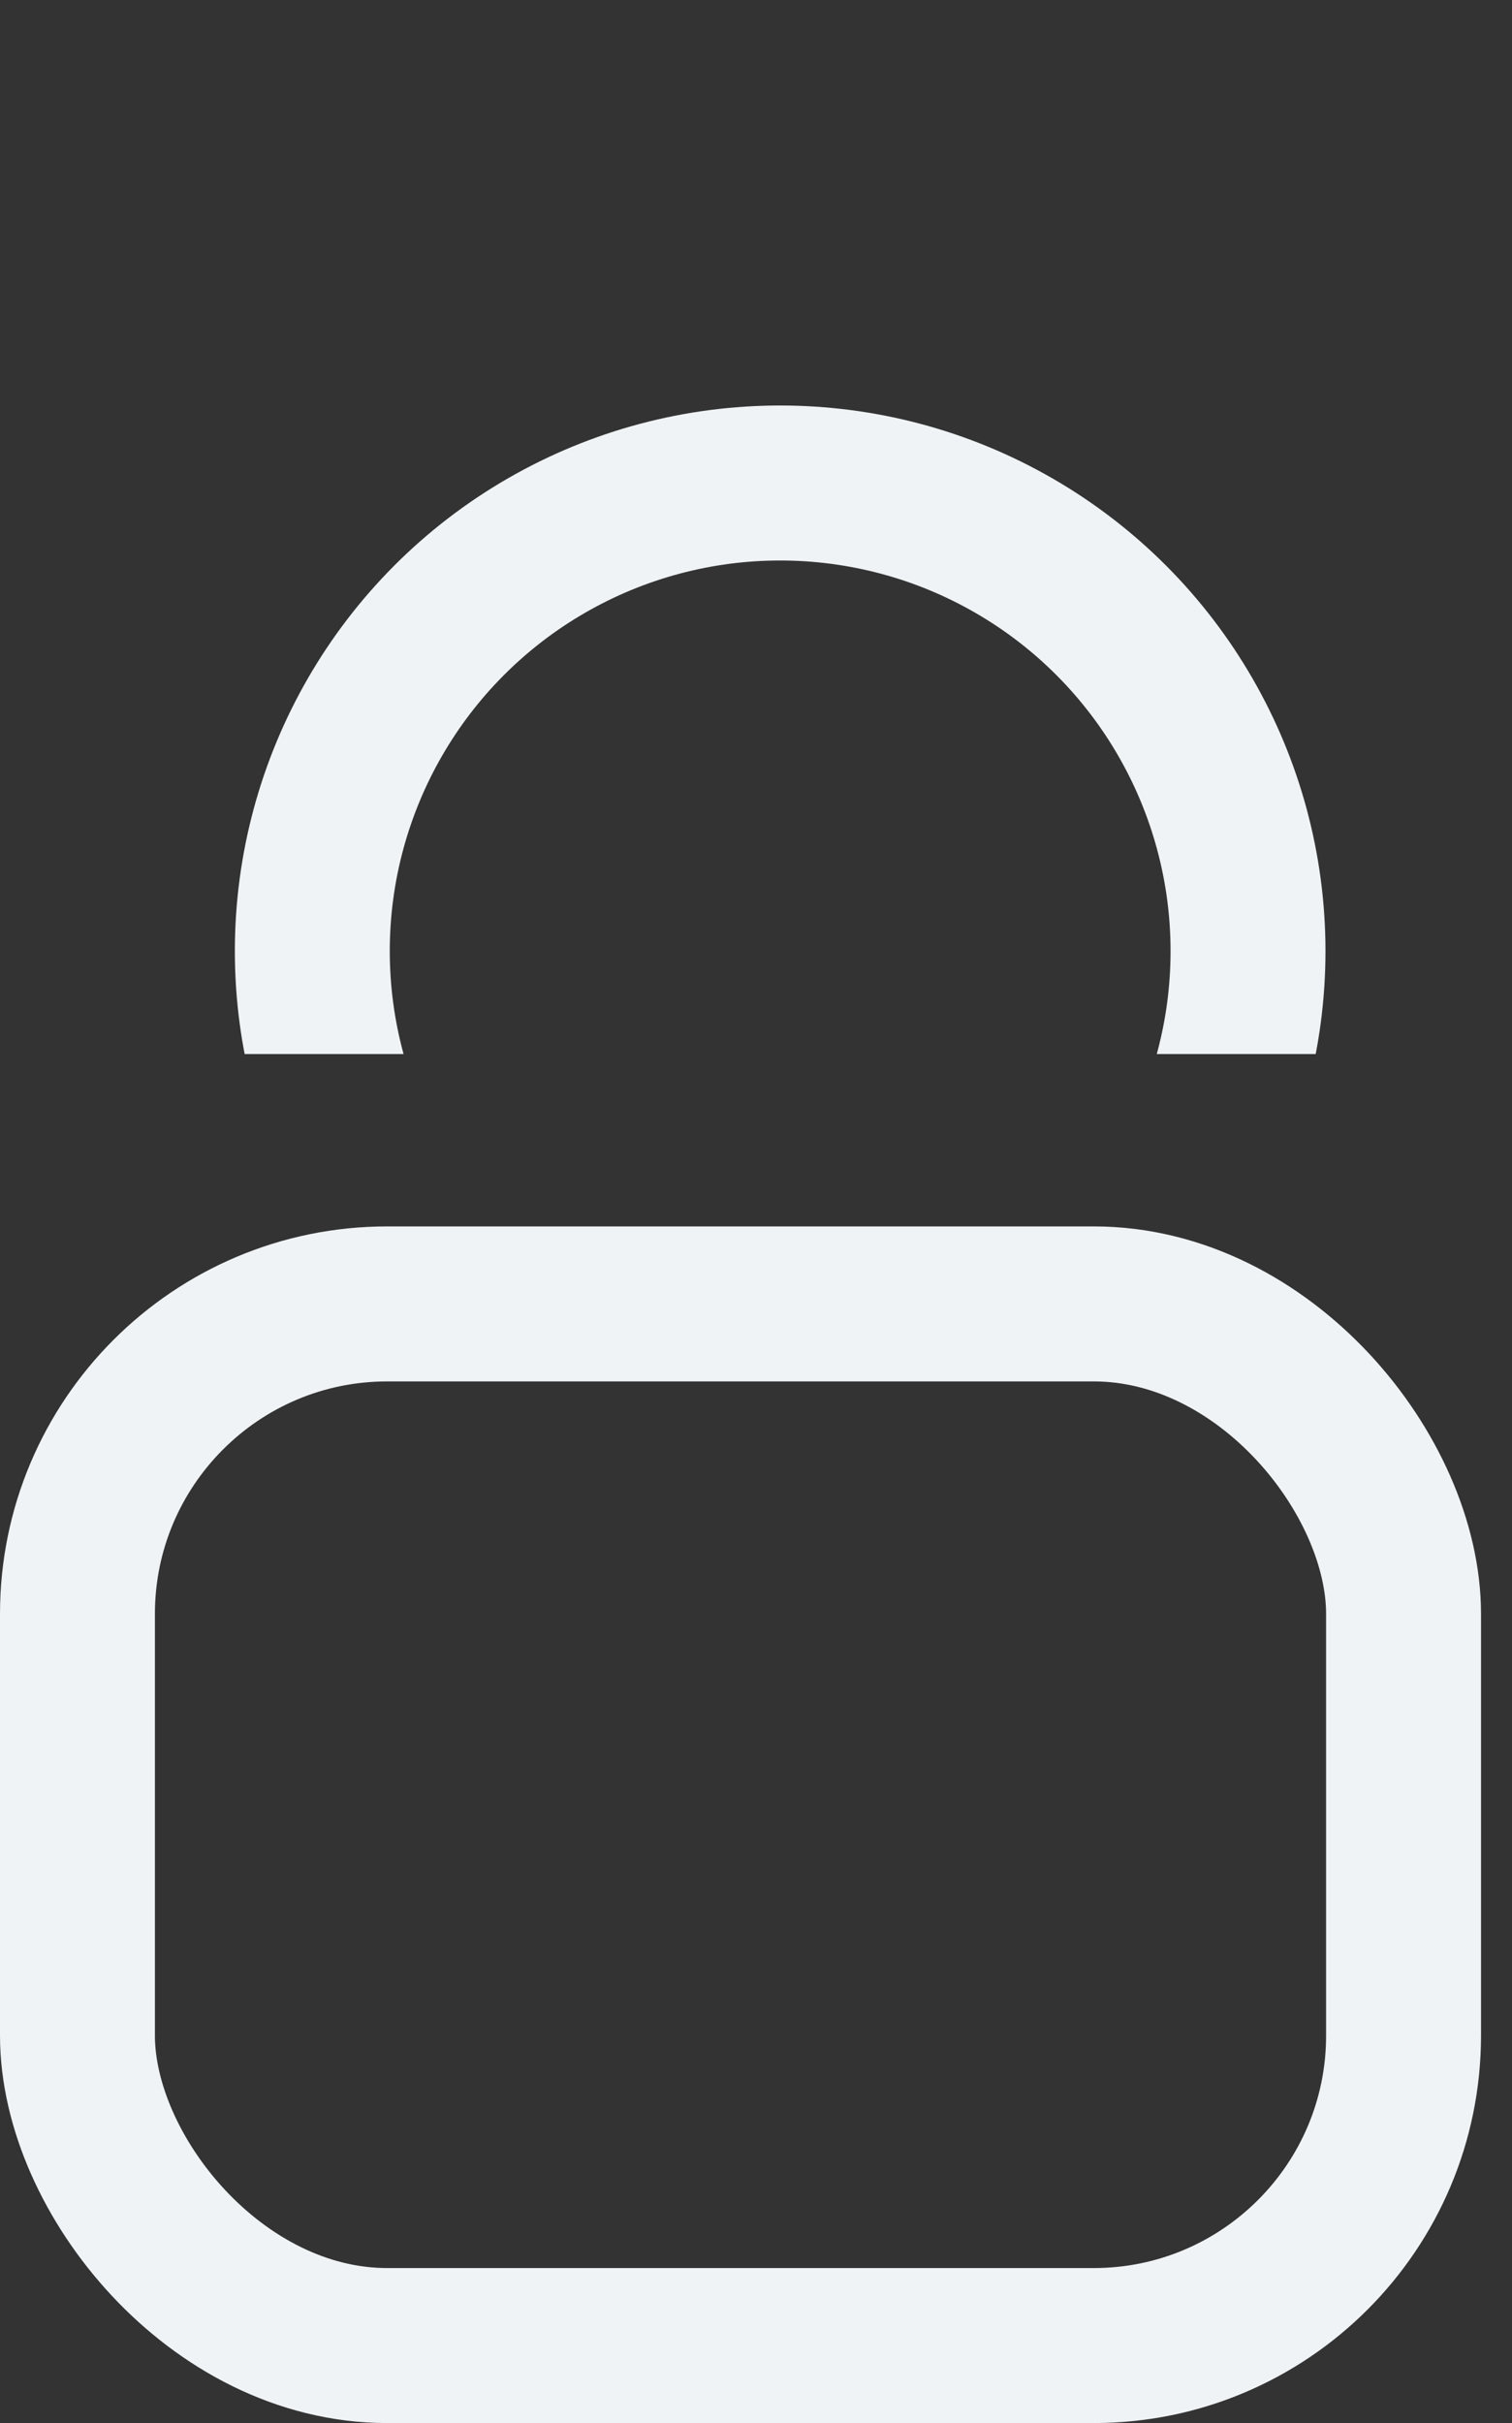 <svg xmlns="http://www.w3.org/2000/svg" xmlns:xlink="http://www.w3.org/1999/xlink" width="24.4" height="39.08" viewBox="0 0 24.4 39.08">
  <rect x="0" y="0" width="24.4" height="39.08" fill="#333333" stroke="none"/>
  <defs>
    <clipPath id="clip-path">
      <rect id="imageMask" width="24" height="17" transform="translate(489 35)" fill="none"/>
    </clipPath>
  </defs>
  <g id="icon_login" data-name="icon login" transform="translate(-488.6 -35)">
    <g id="Ellipse_1" data-name="Ellipse 1" clip-path="url(#clip-path)">
      <circle id="Ellipse_1-2" data-name="Ellipse 1" cx="7.55" cy="7.55" r="7.55" transform="translate(493.64 42.79)" fill="none" stroke="#eff3f5" stroke-width="2.5"/>
    </g>
    <rect id="Rectangle_5" data-name="Rectangle 5" width="21.4" height="16.8" rx="5" transform="translate(489.85 56.03)" fill="none" stroke="#eff3f5" stroke-width="2.5"/>
  </g>
</svg>
